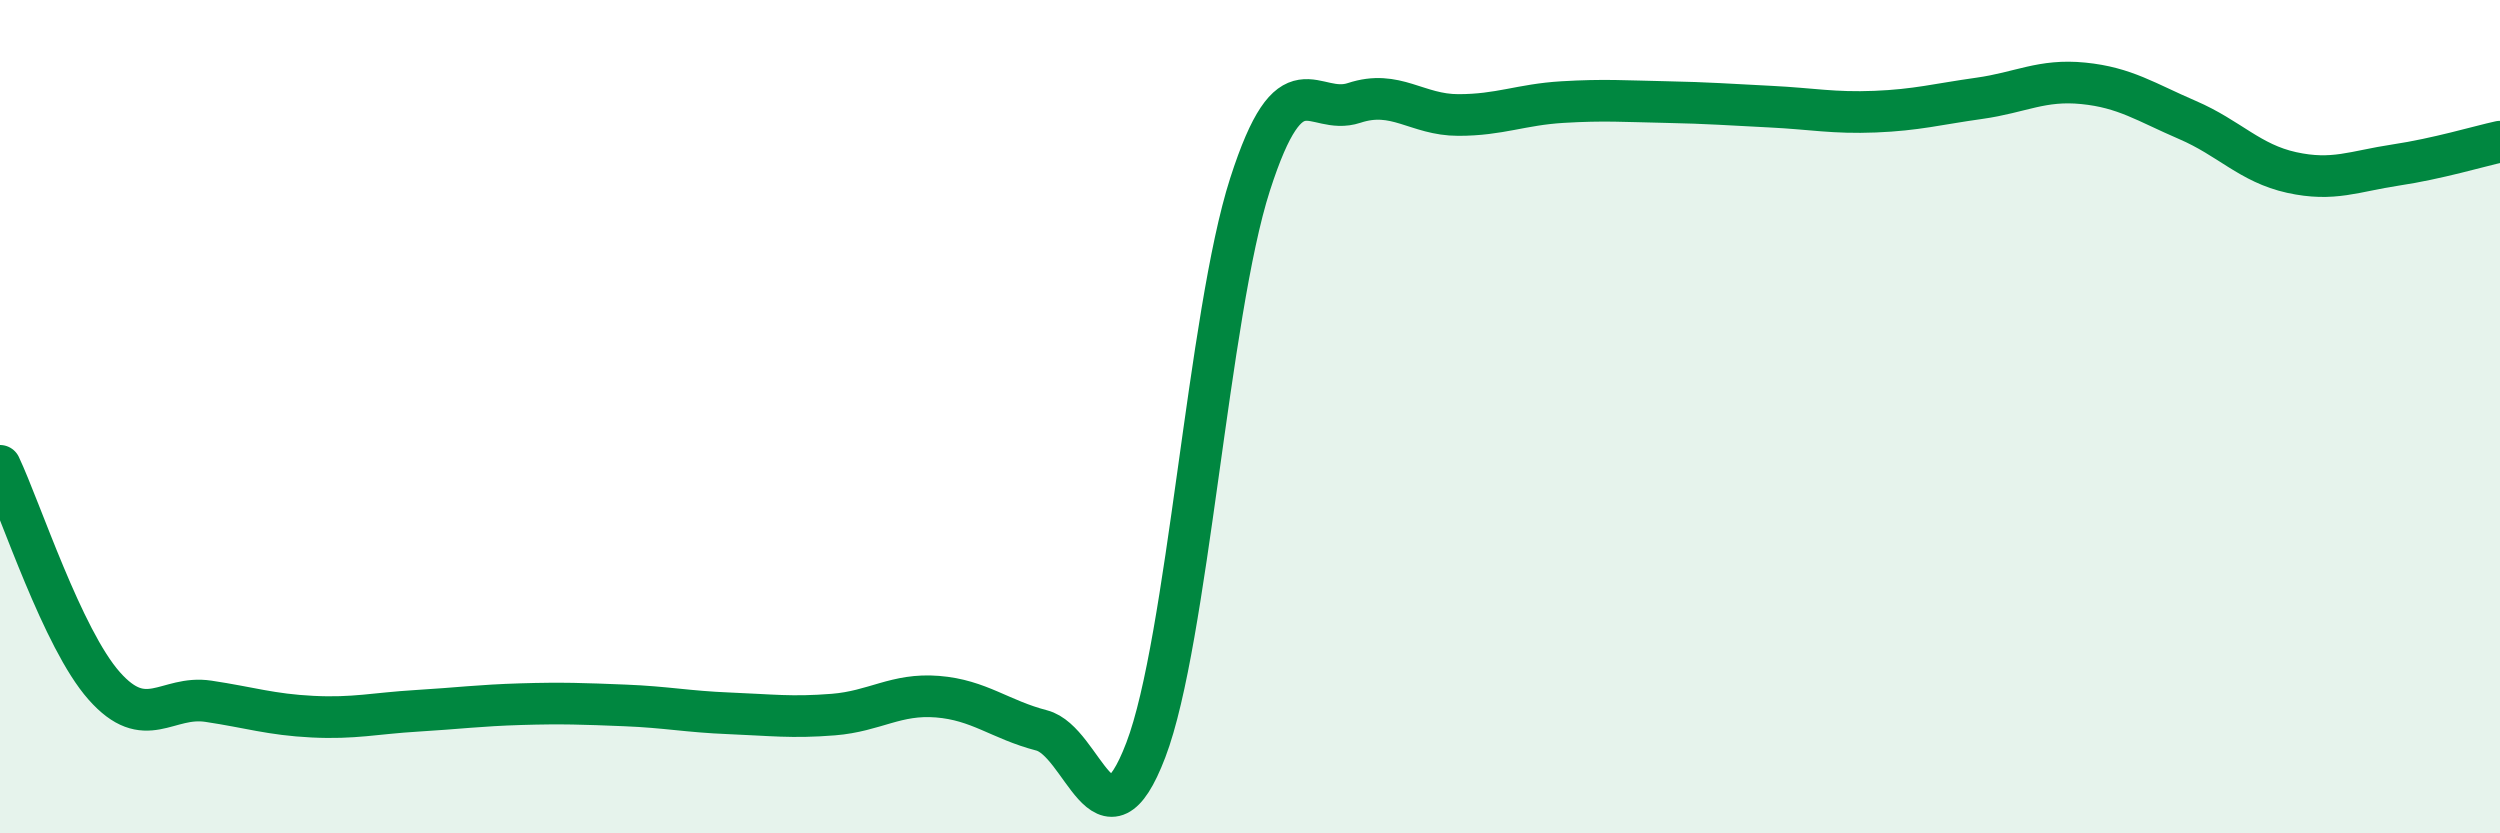 
    <svg width="60" height="20" viewBox="0 0 60 20" xmlns="http://www.w3.org/2000/svg">
      <path
        d="M 0,11.18 C 0.5,12.24 1.5,15.33 2.5,16.46 C 3.5,17.59 4,16.68 5,16.83 C 6,16.98 6.5,17.15 7.5,17.2 C 8.5,17.25 9,17.12 10,17.06 C 11,17 11.5,16.93 12.5,16.9 C 13.5,16.87 14,16.89 15,16.93 C 16,16.97 16.5,17.08 17.5,17.12 C 18.5,17.16 19,17.23 20,17.15 C 21,17.07 21.5,16.64 22.5,16.72 C 23.5,16.8 24,17.27 25,17.53 C 26,17.79 26.5,20.62 27.5,18 C 28.5,15.38 29,7.54 30,4.43 C 31,1.32 31.5,2.8 32.5,2.47 C 33.5,2.14 34,2.76 35,2.76 C 36,2.76 36.5,2.51 37.5,2.45 C 38.5,2.39 39,2.43 40,2.45 C 41,2.47 41.5,2.51 42.5,2.56 C 43.5,2.61 44,2.72 45,2.68 C 46,2.64 46.5,2.5 47.5,2.36 C 48.5,2.22 49,1.9 50,2 C 51,2.1 51.5,2.45 52.5,2.88 C 53.5,3.31 54,3.92 55,4.14 C 56,4.36 56.5,4.11 57.5,3.96 C 58.5,3.81 59.5,3.51 60,3.4L60 20L0 20Z"
        fill="#008740"
        opacity="0.1"
        stroke-linecap="round"
        stroke-linejoin="round"
      />
      <path
        d="M 0,11.18 C 0.5,12.24 1.5,15.33 2.5,16.46 C 3.5,17.59 4,16.68 5,16.83 C 6,16.98 6.5,17.15 7.5,17.2 C 8.5,17.25 9,17.12 10,17.06 C 11,17 11.5,16.93 12.5,16.9 C 13.5,16.87 14,16.89 15,16.93 C 16,16.97 16.5,17.08 17.5,17.12 C 18.5,17.16 19,17.23 20,17.15 C 21,17.07 21.5,16.64 22.5,16.72 C 23.5,16.8 24,17.27 25,17.53 C 26,17.79 26.5,20.62 27.5,18 C 28.5,15.38 29,7.54 30,4.43 C 31,1.32 31.5,2.8 32.5,2.47 C 33.5,2.14 34,2.76 35,2.76 C 36,2.76 36.5,2.51 37.5,2.45 C 38.5,2.39 39,2.43 40,2.45 C 41,2.47 41.5,2.51 42.5,2.56 C 43.5,2.61 44,2.72 45,2.68 C 46,2.64 46.5,2.5 47.5,2.36 C 48.5,2.22 49,1.9 50,2 C 51,2.1 51.5,2.45 52.5,2.88 C 53.5,3.31 54,3.92 55,4.14 C 56,4.36 56.5,4.11 57.5,3.96 C 58.5,3.81 59.5,3.51 60,3.4"
        stroke="#008740"
        stroke-width="1"
        fill="none"
        stroke-linecap="round"
        stroke-linejoin="round"
      />
    </svg>
  